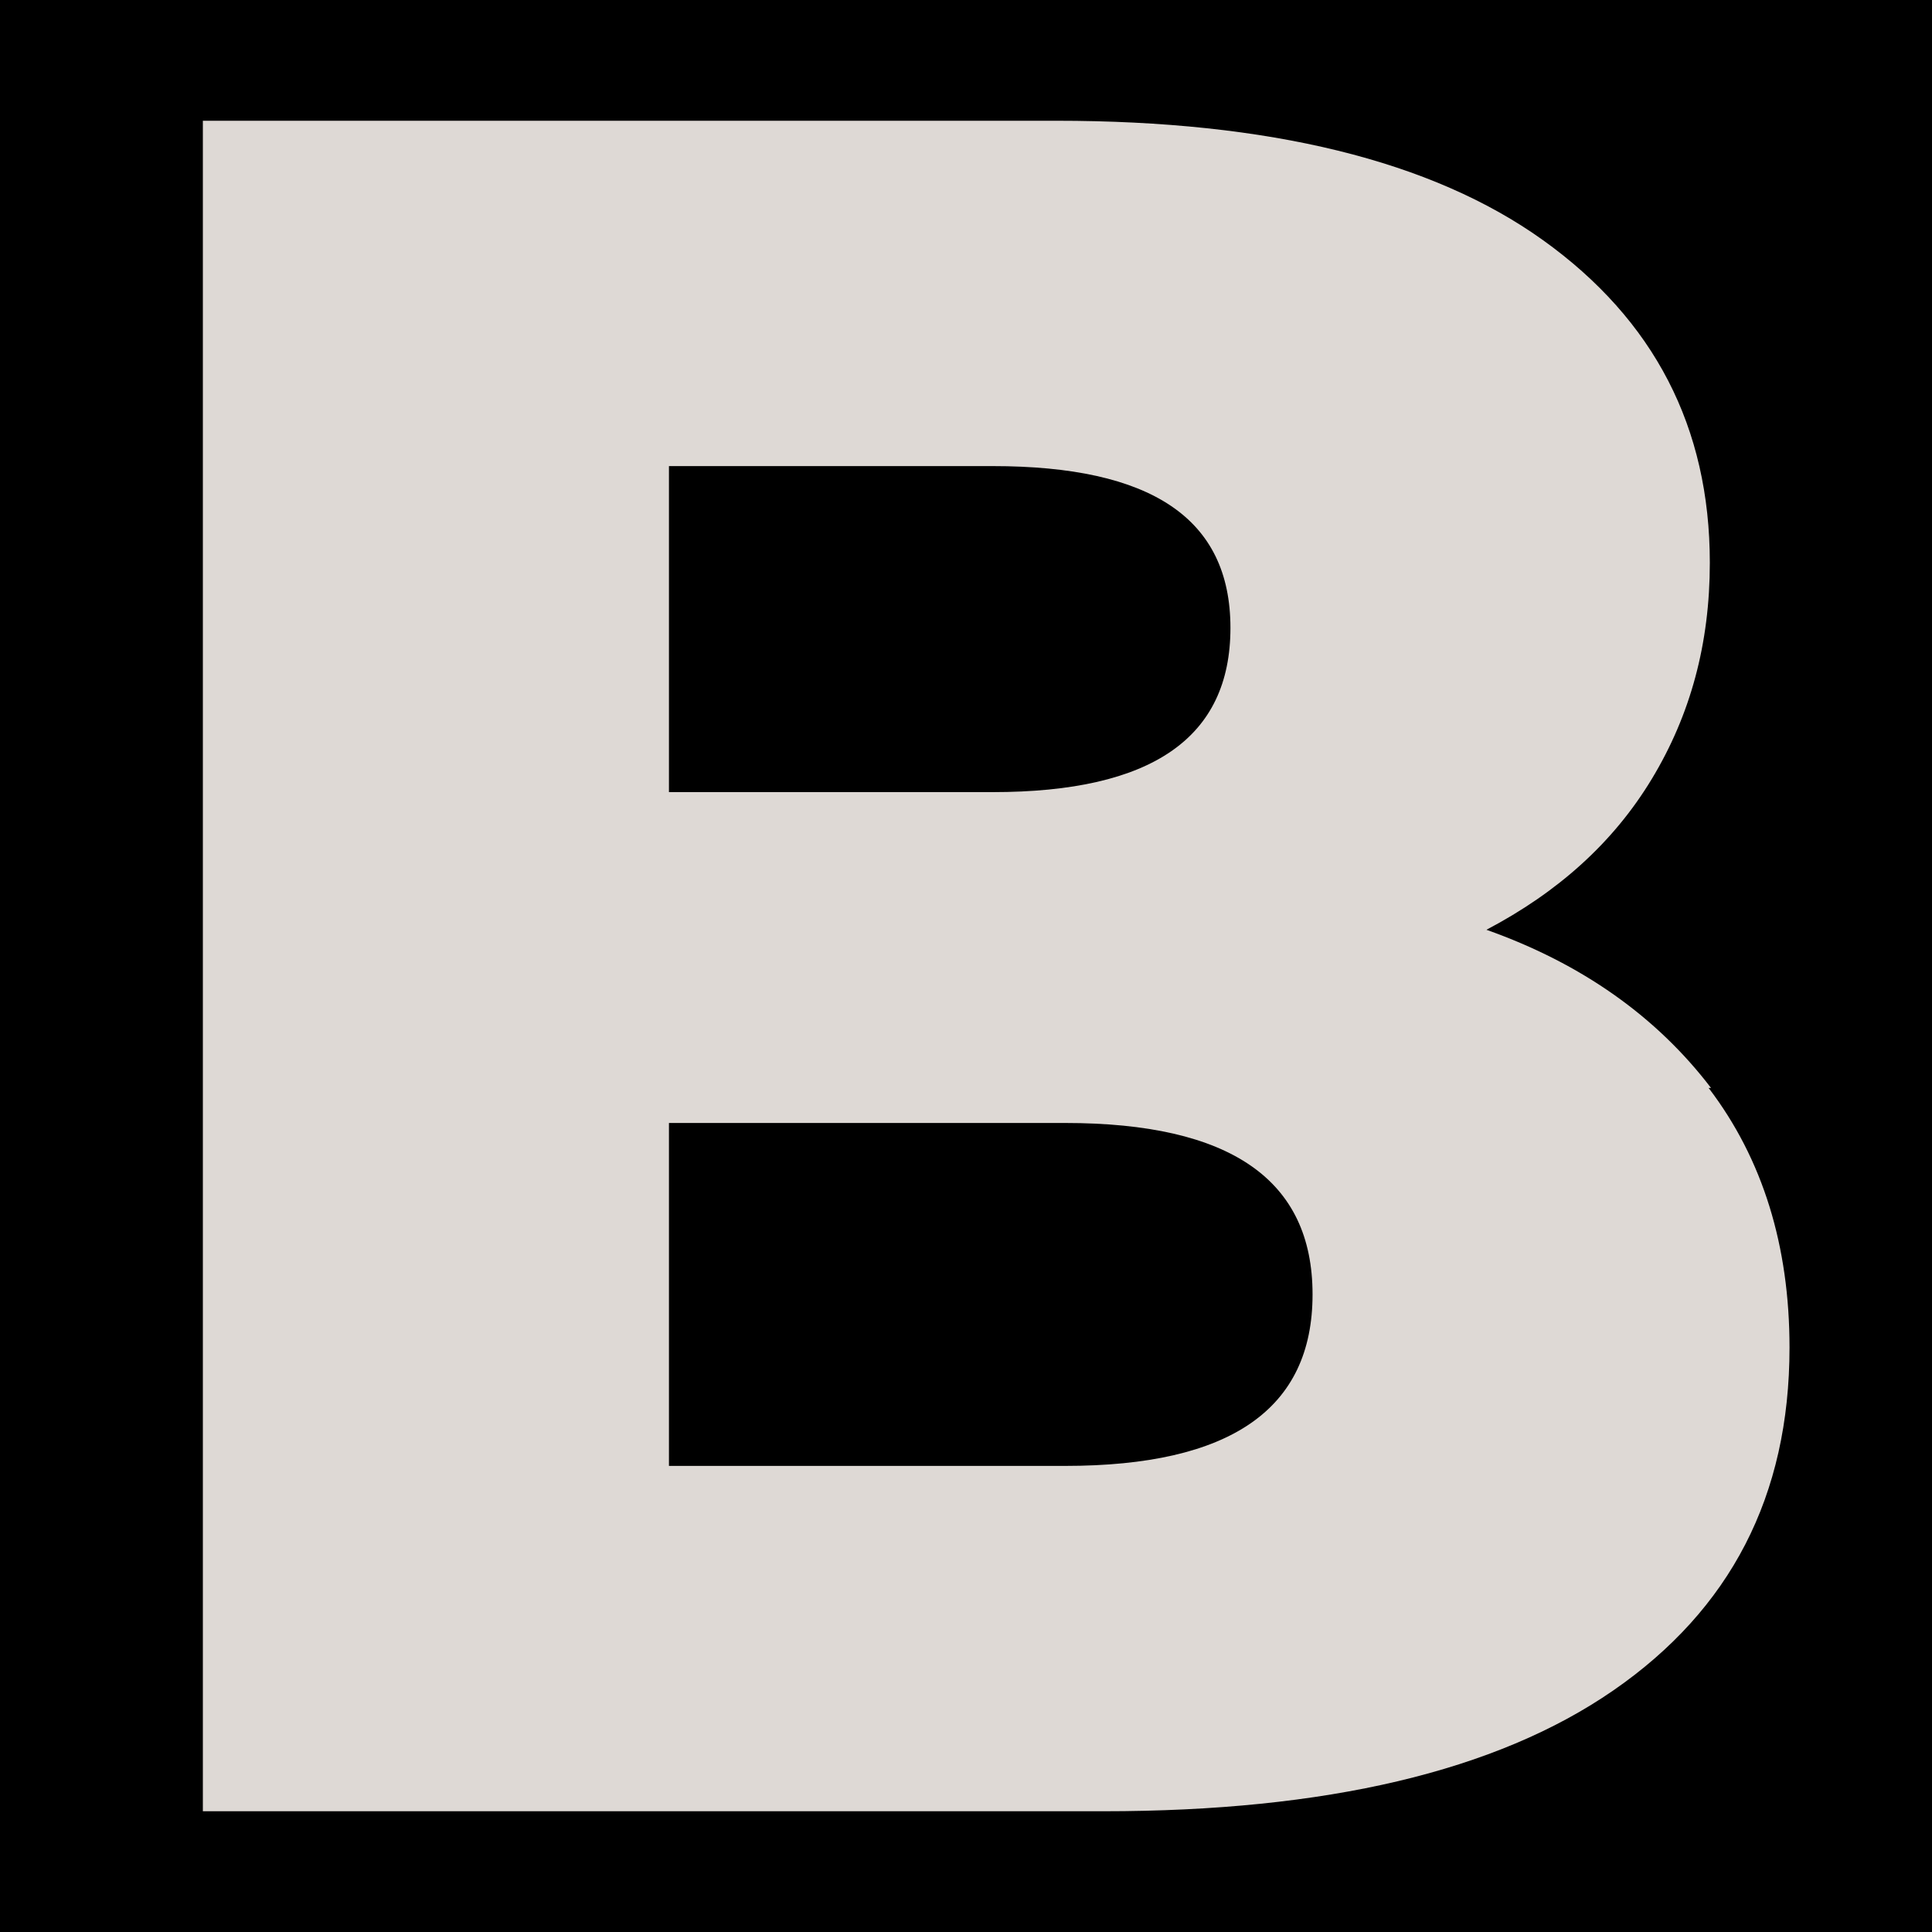 <?xml version="1.0" encoding="UTF-8"?><svg id="Layer_2" xmlns="http://www.w3.org/2000/svg" viewBox="0 0 16 16"><defs><style>.cls-1{fill:#ded9d5;}</style></defs><g id="Layer_1-2"><rect width="16" height="16"/><path class="cls-1" d="m14.15,9.01c.45.59.67,1.31.67,2.15,0,1.23-.49,2.17-1.46,2.84-.97.67-2.38,1-4.22,1H1.68V1h7.07c1.76,0,3.11.33,4.03.99.92.66,1.38,1.55,1.38,2.67,0,.67-.16,1.26-.48,1.79-.32.53-.78.94-1.37,1.25.79.28,1.41.72,1.86,1.31h0ZM5.54,3.86v2.7h2.68c1.32,0,1.97-.45,1.97-1.36s-.66-1.34-1.97-1.34h-2.68Zm5.33,6.86c0-.95-.68-1.42-2.05-1.42h-3.28v2.84h3.28c1.37,0,2.05-.47,2.05-1.42h0Z"/></g></svg>